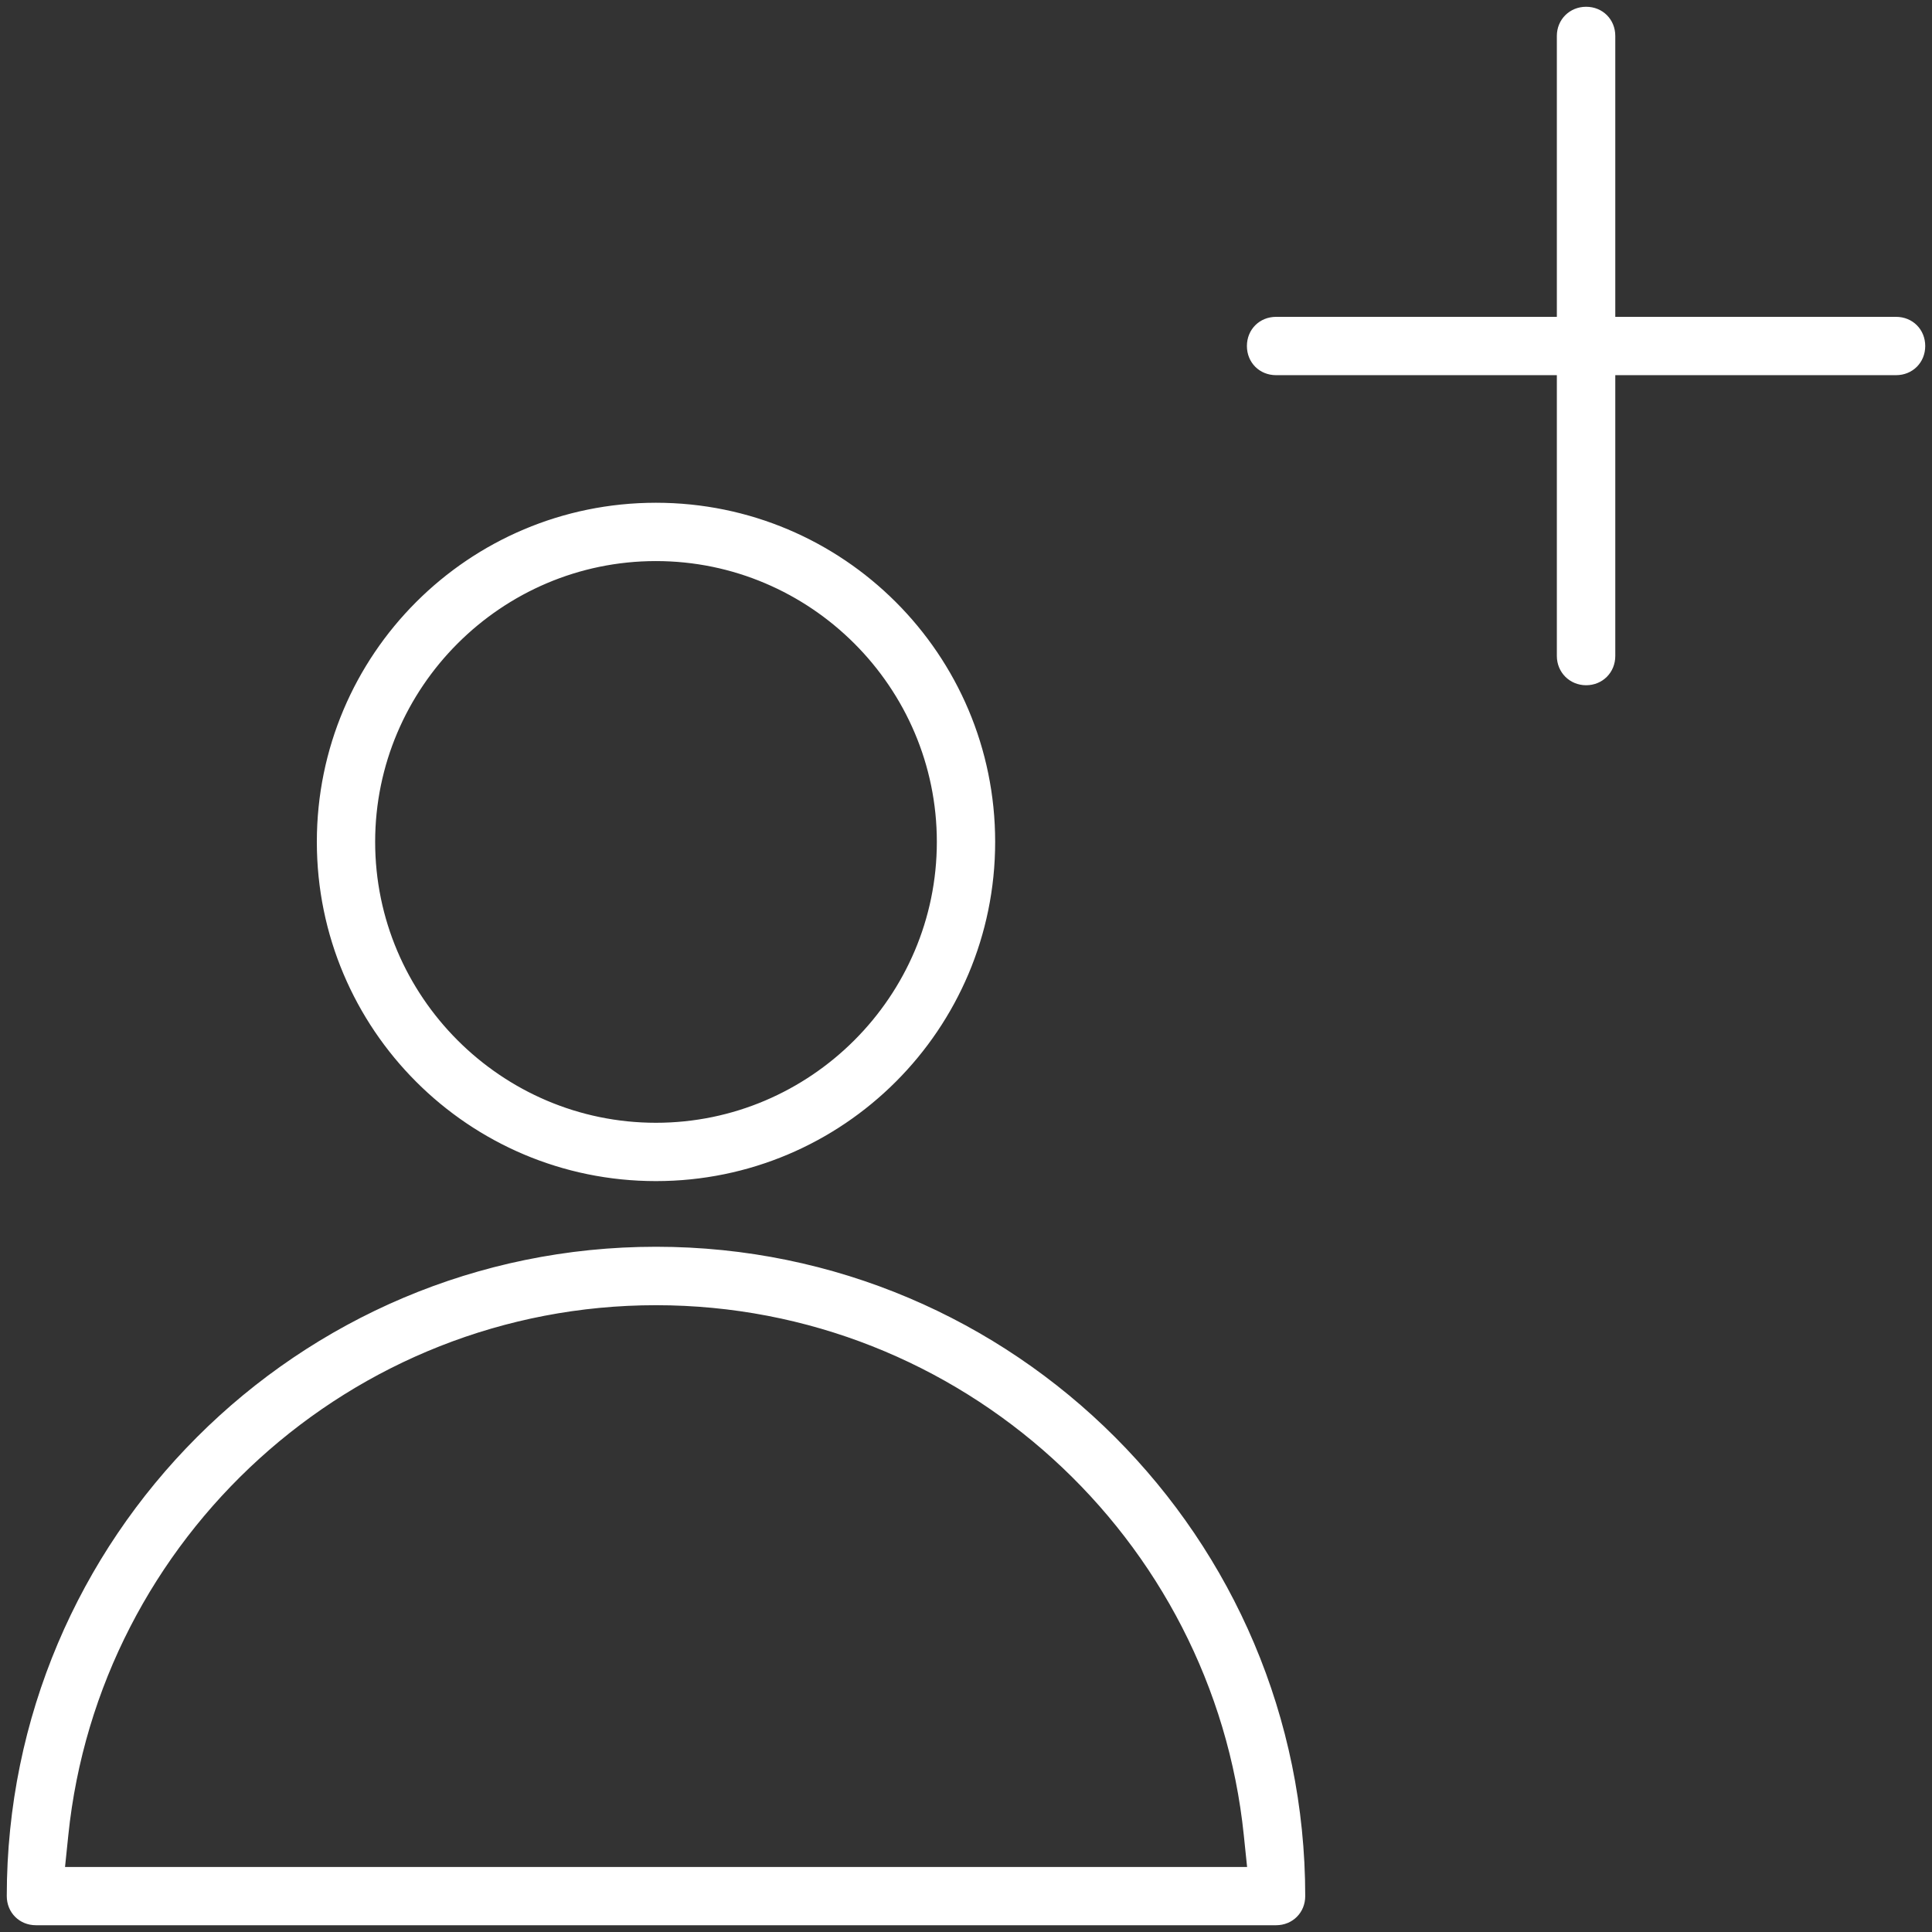 <?xml version="1.0" encoding="UTF-8"?> <svg xmlns="http://www.w3.org/2000/svg" width="214" height="214" viewBox="0 0 214 214" fill="none"><rect x="0" y="0" width="214" height="214" fill="#333333" stroke="none"/> <path d="M175.689 1C174 1 172.696 2.298 172.696 3.98V35.346H141.345C139.656 35.346 138.365 36.63 138.365 38.326C138.365 40.022 139.649 41.306 141.345 41.306H172.696V72.658C172.696 74.34 174.007 75.651 175.689 75.651C177.371 75.651 178.669 74.354 178.669 72.658V41.306H210.02C211.709 41.306 213 40.022 213 38.326C213 36.63 211.716 35.346 210.02 35.346H178.669V3.98C178.669 2.291 177.385 1 175.689 1ZM72.655 55.938C52.043 55.938 35.345 72.637 35.345 93.25C35.345 113.863 52.043 130.576 72.655 130.576C93.268 130.576 109.98 113.863 109.98 93.25C109.98 72.637 93.268 55.938 72.655 55.938ZM72.655 61.898C89.917 61.898 104.02 75.995 104.02 93.25C104.02 110.505 89.91 124.616 72.655 124.616C55.394 124.616 41.304 110.505 41.304 93.25C41.304 75.995 55.401 61.898 72.655 61.898ZM72.655 138.349C33.113 138.349 1 170.476 1 210.02C1 211.709 2.284 213 3.98 213H141.345C143.034 213 144.325 211.716 144.325 210.02C144.325 170.476 112.211 138.349 72.669 138.349H72.655ZM72.655 144.322C106.567 144.322 134.623 170.195 138.021 203.263L138.413 207.047H6.926L7.317 203.263C10.716 170.202 38.75 144.322 72.669 144.322H72.655Z" fill="white" stroke="white" stroke-width="0.5"></path> </svg> 